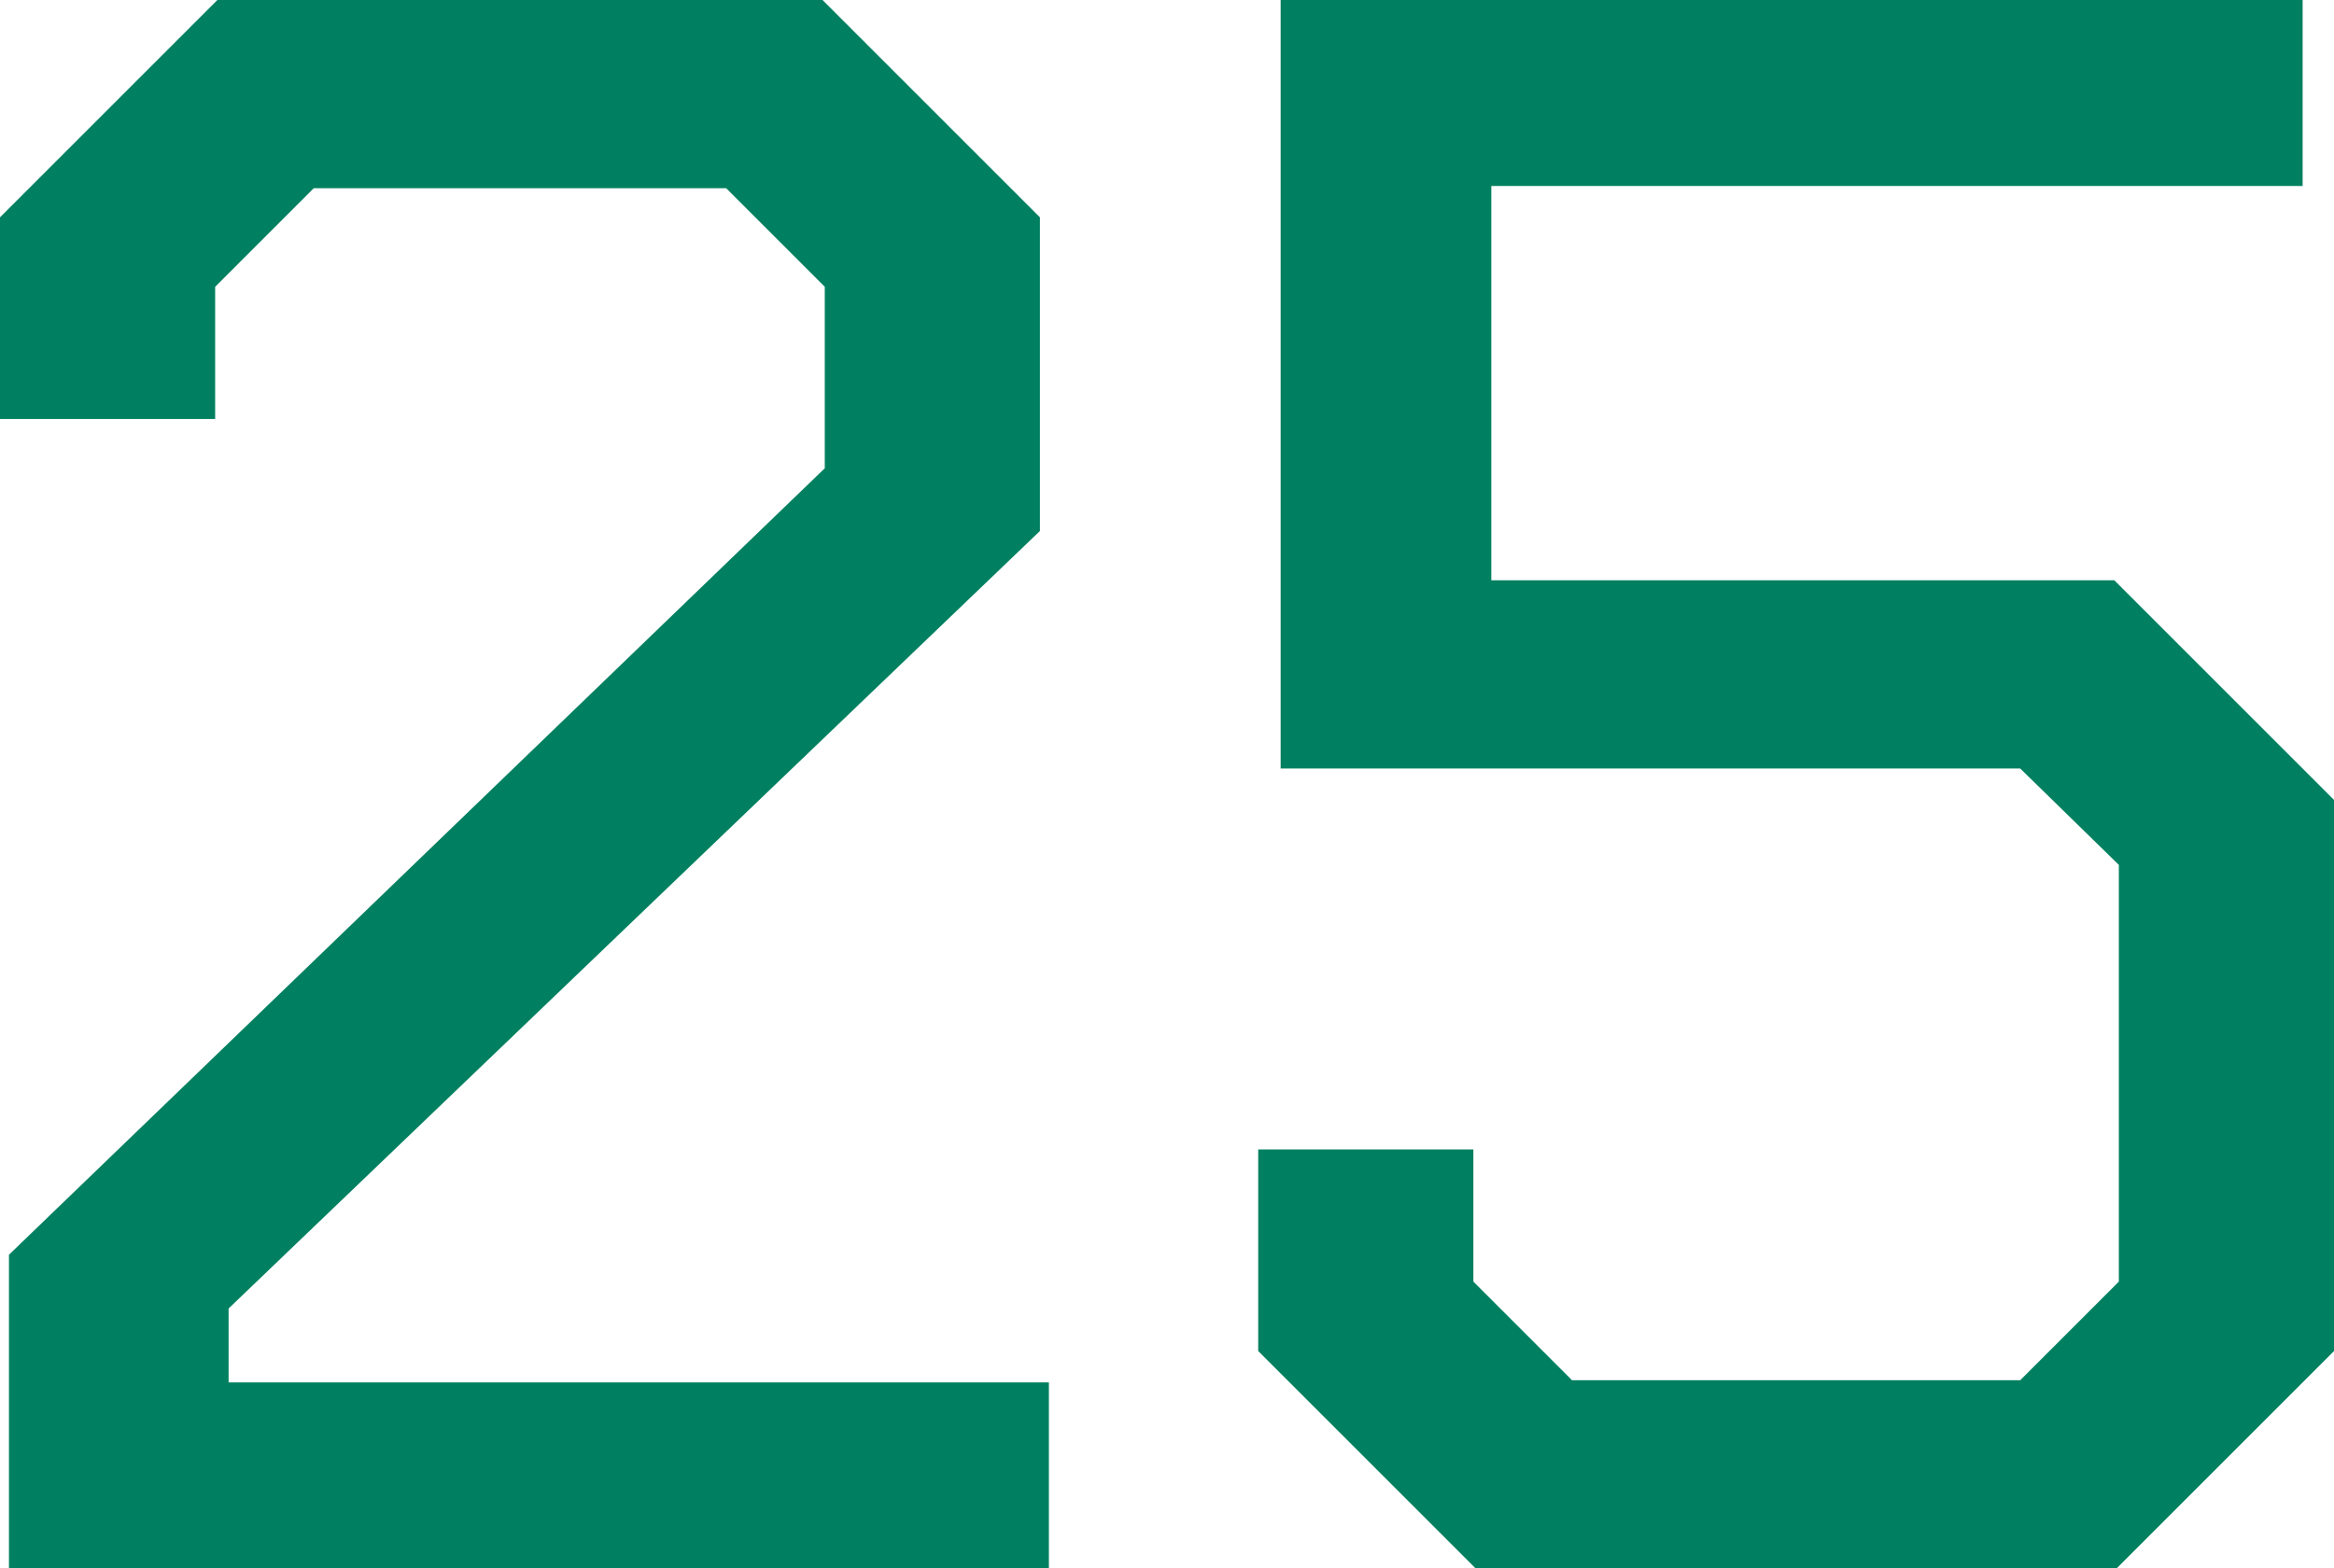 <?xml version="1.0" encoding="UTF-8"?><svg id="_レイヤー_2" xmlns="http://www.w3.org/2000/svg" viewBox="0 0 187.452 126"><defs><style>.cls-1{fill:#008060;stroke-width:0px;}</style></defs><g id="_レイヤー_1-2"><path class="cls-1" d="m.72,100.8l65.52-63.18v-14.58l-7.92-7.92H25.2l-7.92,7.92v10.62H0v-16.2L17.46,0h48.6l17.46,17.46v25.2L18.36,105.12v5.939h65.88v14.94H.72v-25.2Z"/><path class="cls-1" d="m101.052,108.54v-16.2h17.28v10.62l7.92,7.92h36l7.92-7.92v-33.479l-7.92-7.74h-59.4V0h82.08v14.94h-65.16v31.68h50.04l17.64,17.64v44.28l-17.46,17.46h-51.48l-17.46-17.46Z"/></g></svg>